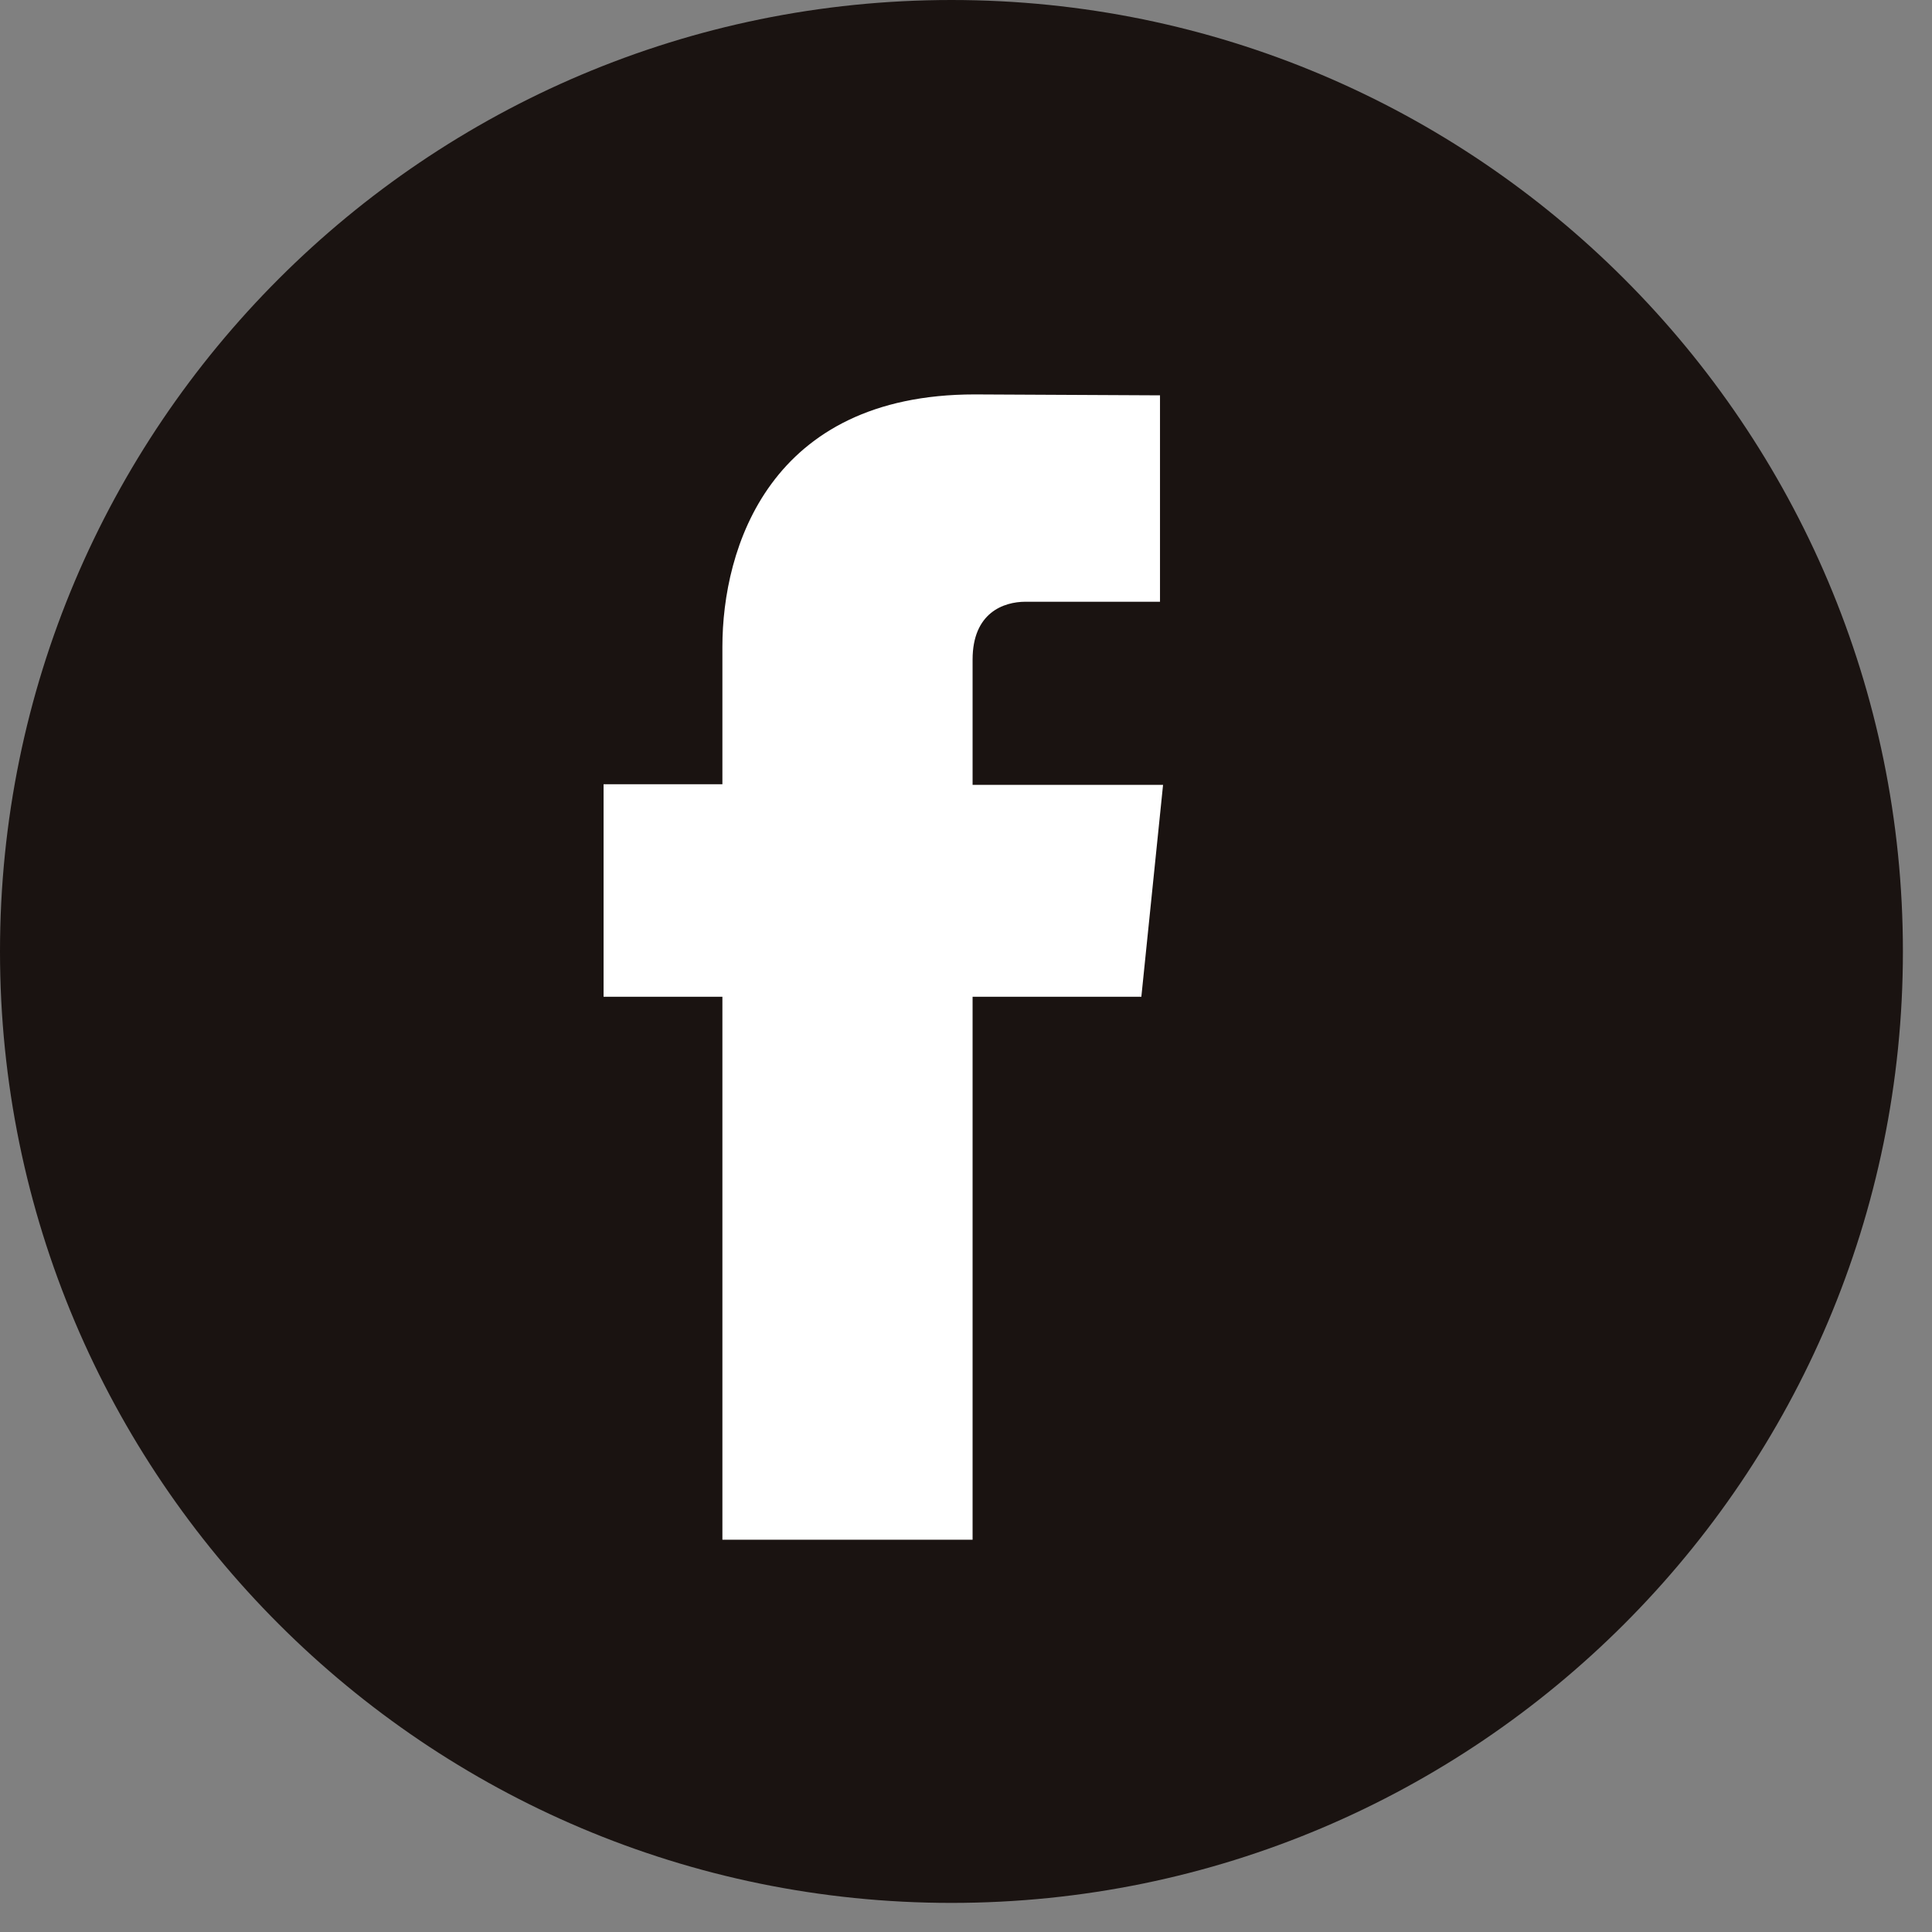 <?xml version="1.0" encoding="UTF-8"?>
<svg id="_レイヤー_2" data-name="レイヤー 2" xmlns="http://www.w3.org/2000/svg" viewBox="0 0 63.09 63.09">
  <rect x="0" y="0" width="63.09" height="63.09" fill="#808080" stroke="none"/>
  <defs>
    <style>
      .cls-1 {
        fill: none;
      }

      .cls-2 {
        fill: #1a1311;
      }

      .cls-3 {
        fill: #fff;
      }
    </style>
  </defs>
  <g id="_レイアウト" data-name="レイアウト">
    <g id="_レイヤー_13" data-name=" レイヤー 13">
      <path class="cls-2" d="M31.07,0h0c17.15,0,31.07,13.92,31.07,31.07h0c0,17.15-13.92,31.07-31.07,31.07h0C13.92,62.14,0,48.22,0,31.07h0C0,13.92,13.92,0,31.07,0Z"/>
      <path class="cls-3" d="M37.27,32.55h-5.51v17.73h-8.17v-17.73s-3.88,0-3.88,0v-6.94h3.88v-4.49c0-3.21,1.53-8.24,8.24-8.24l6.05.03v6.74h-4.39c-.72,0-1.73.36-1.73,1.89v4.09h6.22l-.71,6.93h0Z"/>
      <rect class="cls-1" y="0" width="63.09" height="63.09"/>
    </g>
  </g>
</svg>